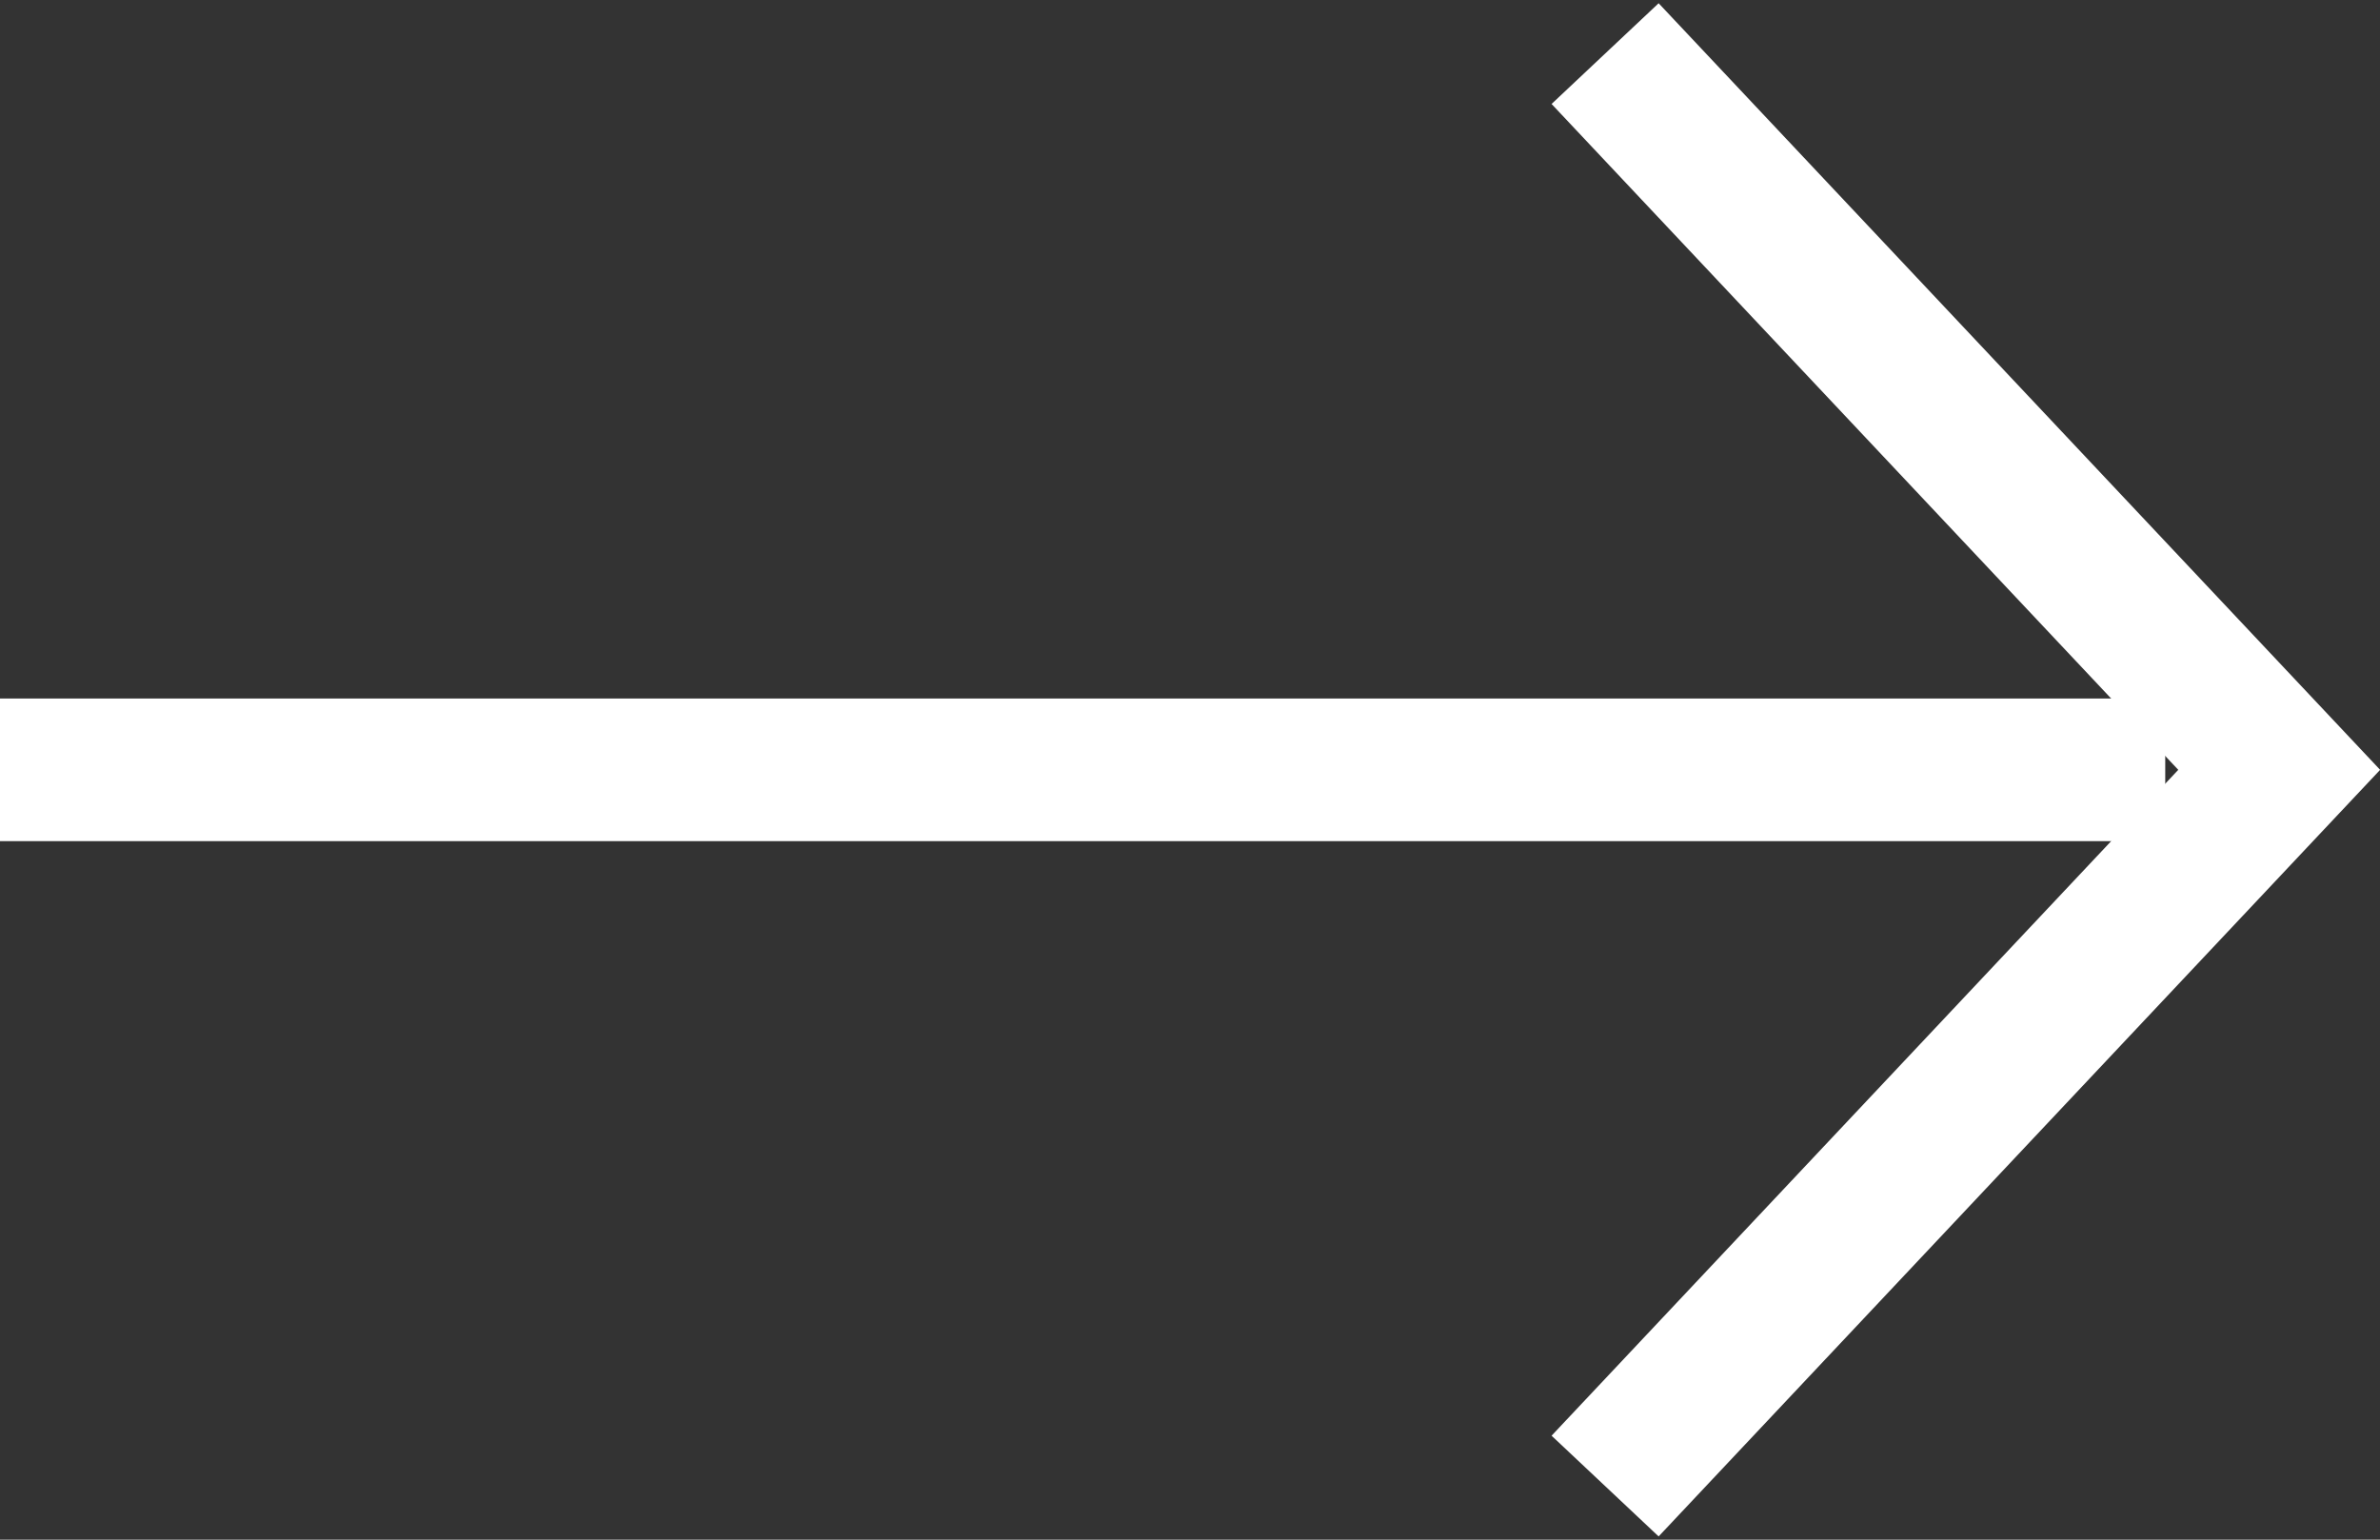 <svg xmlns="http://www.w3.org/2000/svg" xmlns:xlink="http://www.w3.org/1999/xlink" width="17" height="11" viewBox="0 0 17 11">
  <rect x="0" y="0" width="17" height="11" fill="#333333" stroke="none"/>
  <defs>
    <clipPath id="clip-path">
      <rect id="Rectangle_33" data-name="Rectangle 33" width="17" height="11" transform="translate(0 0)" fill="none"/>
    </clipPath>
  </defs>
  <g id="Vector_Smart_Object" data-name="Vector Smart Object" transform="translate(0 0)">
    <g id="Group_58" data-name="Group 58">
      <g id="Group_57" data-name="Group 57" clip-path="url(#clip-path)">
        <path id="Path_297" data-name="Path 297" d="M11.465.383,16.28,5.5l-4.815,5.117" fill="none" stroke="#fff" stroke-width="1.05"/>
        <line id="Line_1" data-name="Line 1" x2="15.466" transform="translate(0 5.5)" fill="none" stroke="#fff" stroke-width="1.019"/>
      </g>
    </g>
  </g>
</svg>
